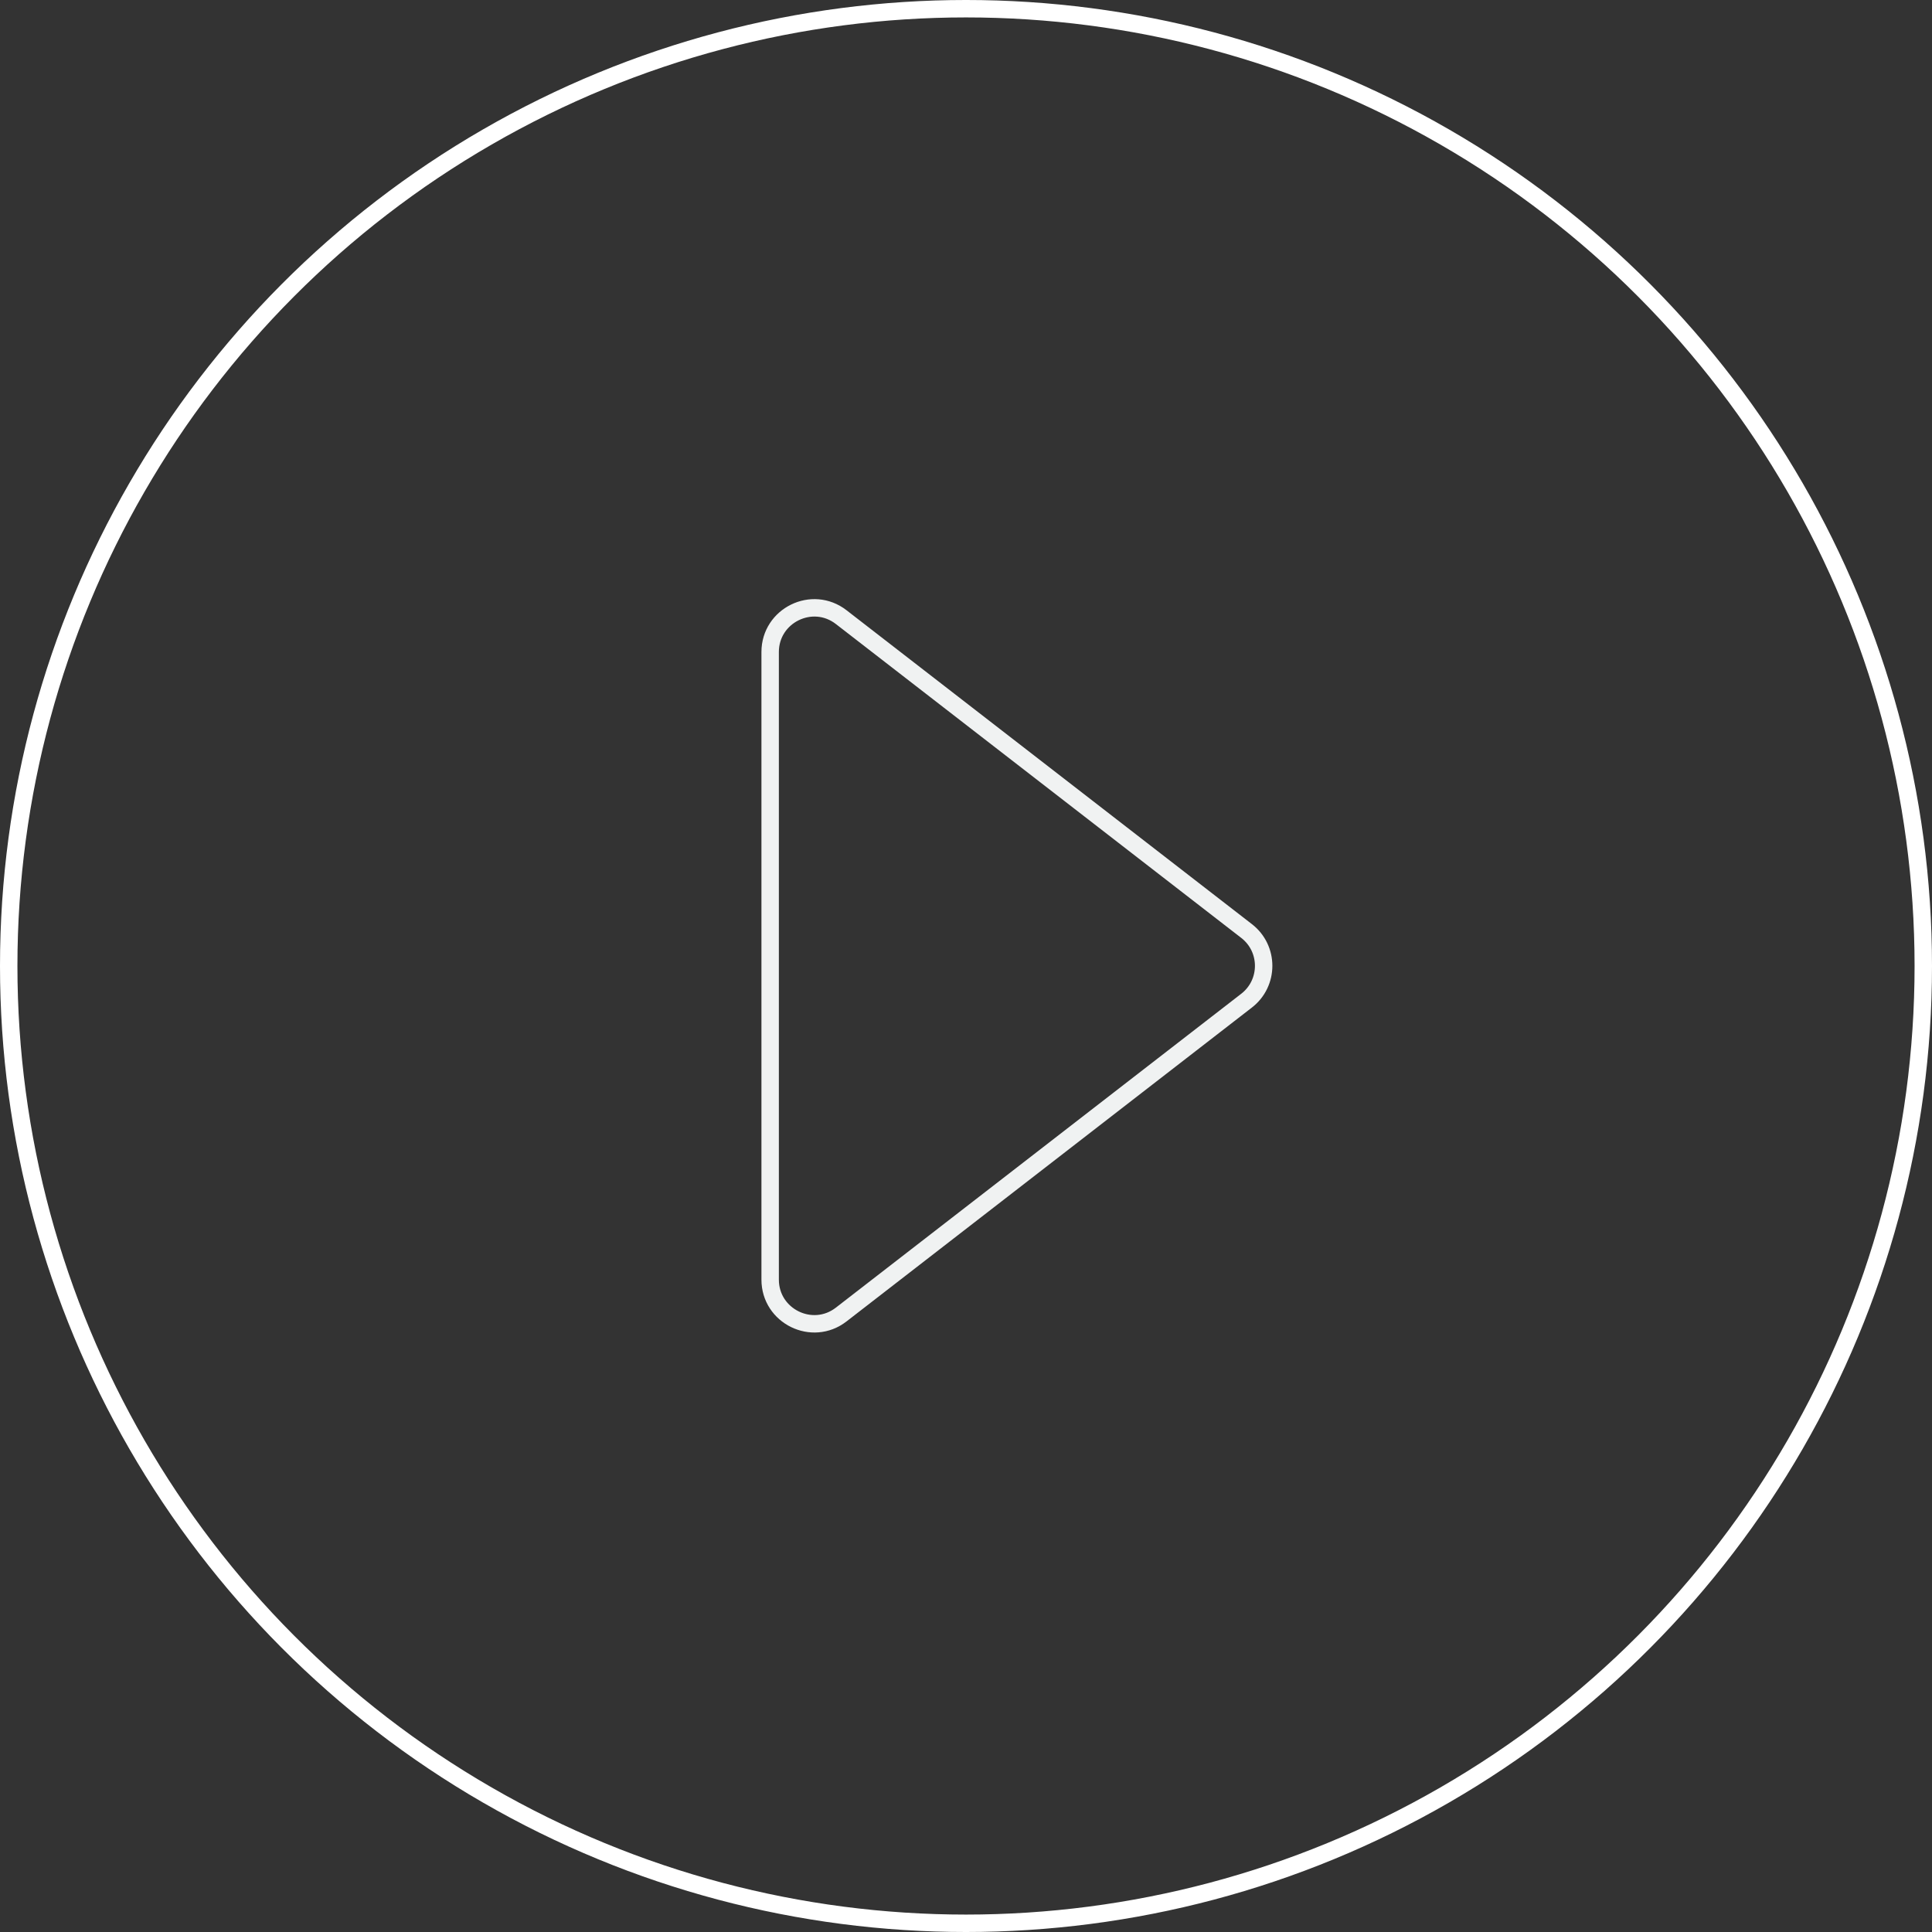 <?xml version="1.0" encoding="UTF-8"?><svg id="_レイヤー_1" xmlns="http://www.w3.org/2000/svg" width="110.88" height="110.88" viewBox="0 0 110.88 110.88"><rect x="0" y="0" width="110.88" height="110.88" fill="#333333" stroke="none"/><defs><style>.cls-1{stroke:#fff;}.cls-1,.cls-2{fill:none;stroke-miterlimit:10;}.cls-2{stroke:#f0f2f2;}</style></defs><circle class="cls-1" cx="55.44" cy="55.44" r="54.94"/><path class="cls-2" d="M44.2,73.45v-36.03c0-2.1,2.42-3.29,4.08-2l23.26,18.01c1.31,1.01,1.31,2.99,0,4l-23.26,18.01c-1.66,1.29-4.08.1-4.08-2Z"/></svg>
